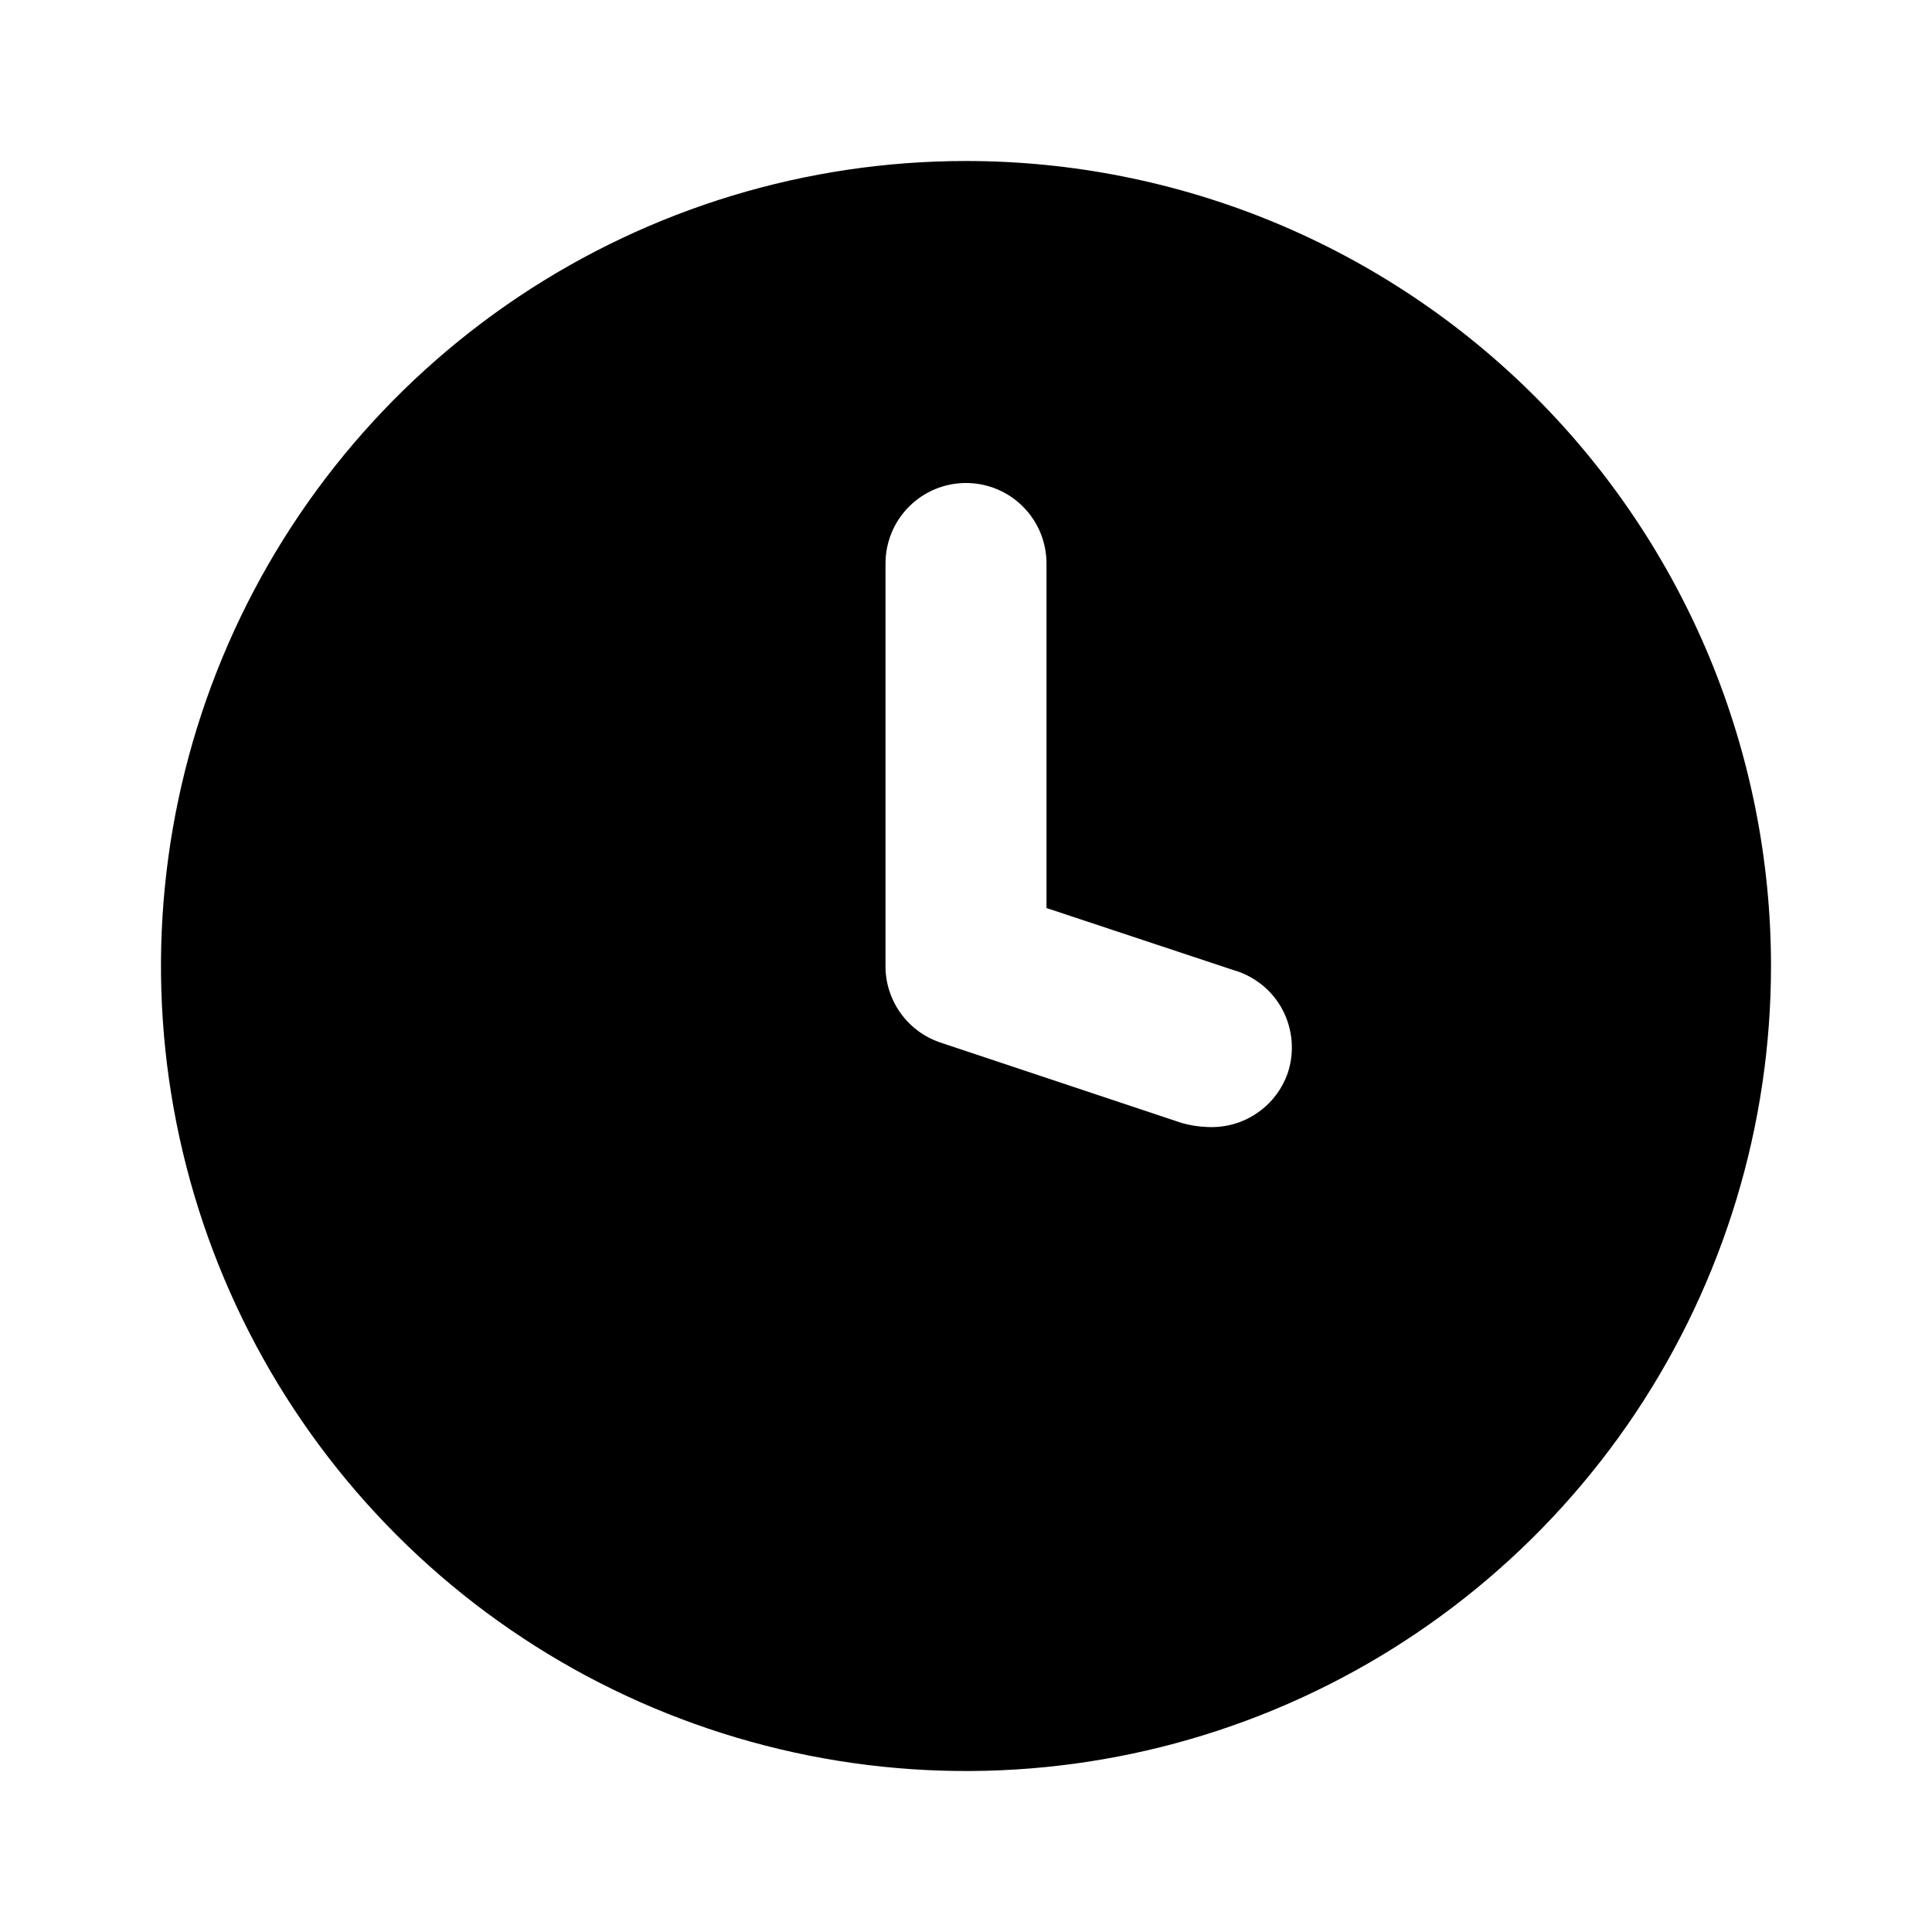 <svg width="24" height="24" viewBox="0 0 24 24" fill="none" xmlns="http://www.w3.org/2000/svg">
<path d="M12 2C10.022 2 8.089 2.586 6.444 3.685C4.8 4.784 3.518 6.346 2.761 8.173C2.004 10 1.806 12.011 2.192 13.951C2.578 15.891 3.53 17.672 4.929 19.071C6.327 20.47 8.109 21.422 10.049 21.808C11.989 22.194 14 21.996 15.827 21.239C17.654 20.482 19.216 19.2 20.315 17.556C21.413 15.911 22 13.978 22 12C22 10.687 21.741 9.386 21.239 8.173C20.736 6.96 20 5.858 19.071 4.929C18.142 4 17.04 3.264 15.827 2.761C14.614 2.259 13.313 2 12 2ZM16 13.32C15.93 13.527 15.795 13.706 15.614 13.828C15.434 13.951 15.218 14.011 15 14C14.892 13.997 14.784 13.98 14.68 13.95L11.68 12.95C11.481 12.883 11.309 12.755 11.187 12.585C11.065 12.414 10.999 12.21 11 12V7C11 6.735 11.105 6.48 11.293 6.293C11.48 6.105 11.735 6 12 6C12.265 6 12.52 6.105 12.707 6.293C12.895 6.48 13 6.735 13 7V11.28L15.32 12.05C15.449 12.086 15.57 12.149 15.675 12.233C15.78 12.317 15.867 12.422 15.93 12.54C15.993 12.659 16.032 12.789 16.044 12.923C16.056 13.057 16.041 13.192 16 13.32Z" fill="black"/>
</svg>
